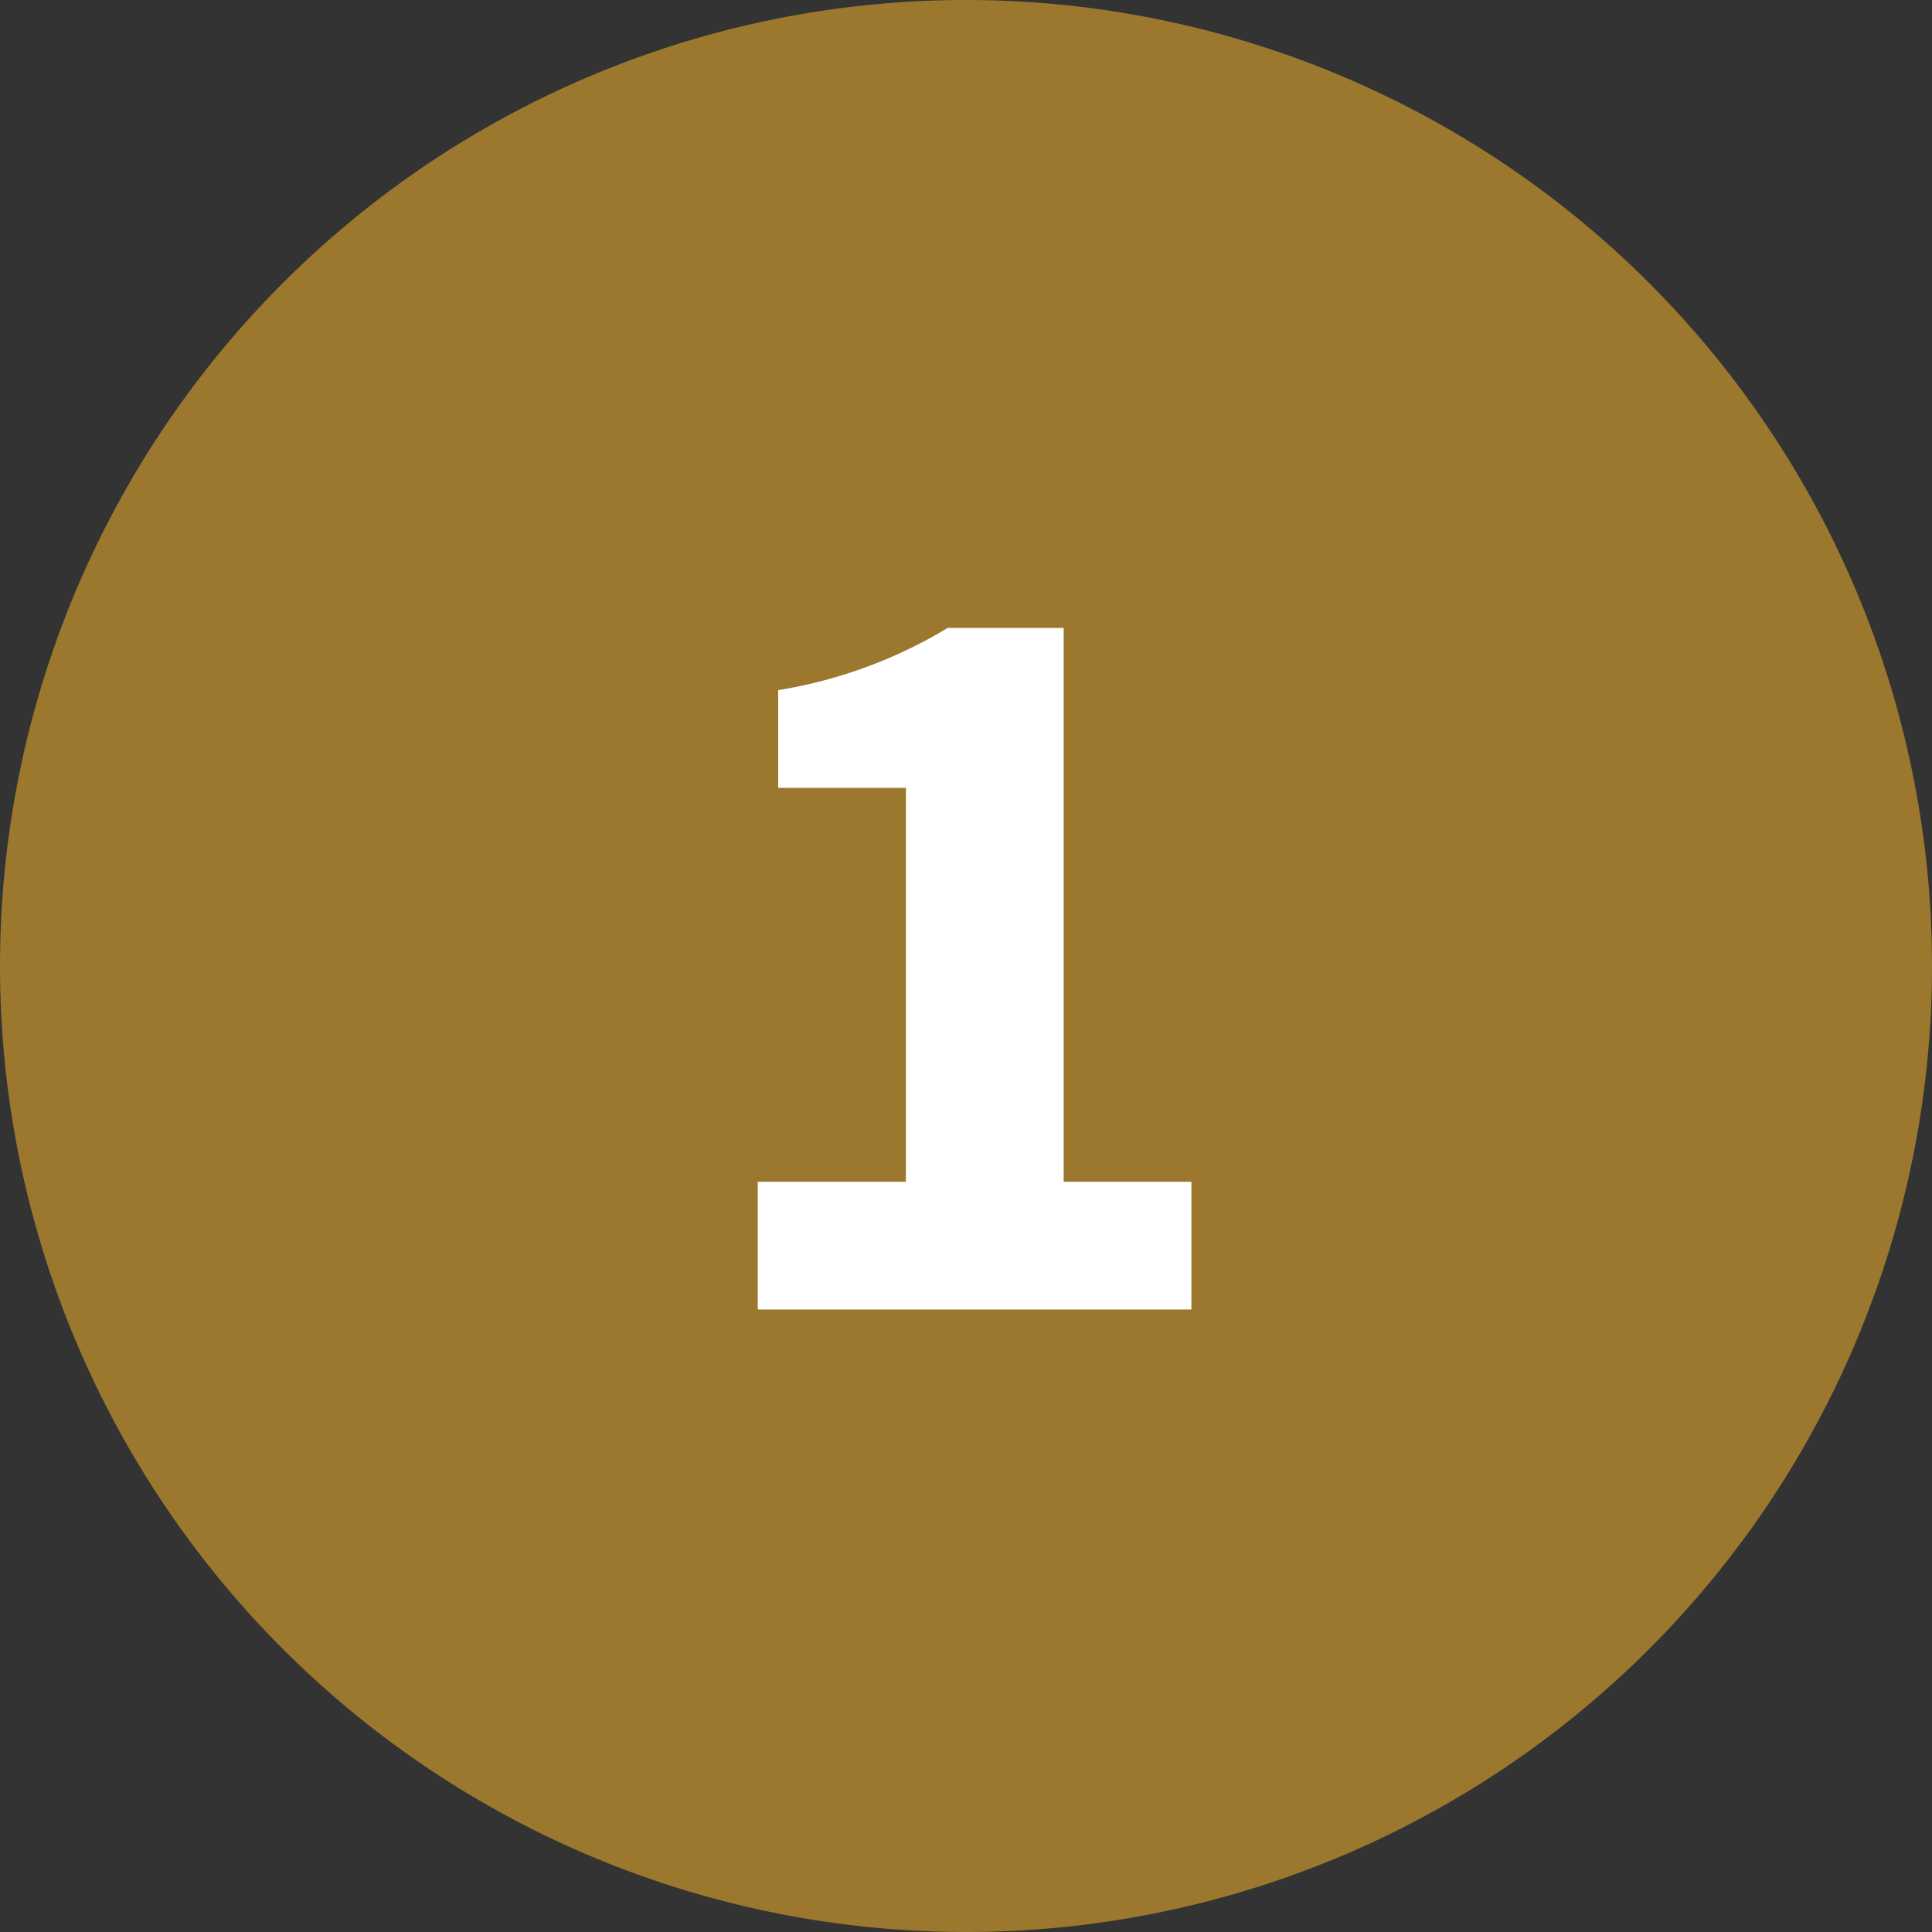 <svg xmlns="http://www.w3.org/2000/svg" width="90" height="90" viewBox="0 0 90 90">
  <rect x="0" y="0" width="90" height="90" fill="#333333" stroke="none"/>
  <g id="Gruppe_507" data-name="Gruppe 507" transform="translate(7412 751)">
    <path id="Pfad_1446" data-name="Pfad 1446" d="M45,0A45,45,0,1,1,0,45,45,45,0,0,1,45,0Z" transform="translate(-7412 -751)" fill="#9b782e"/>
    <path id="Pfad_1447" data-name="Pfad 1447" d="M-9.7,0H10.5V-5.95H4.55v-25.8H-.85a22.115,22.115,0,0,1-7.9,2.9v4.55H-2.8V-5.95H-9.7Z" transform="translate(-7367 -690)" fill="#fff"/>
  </g>
</svg>
